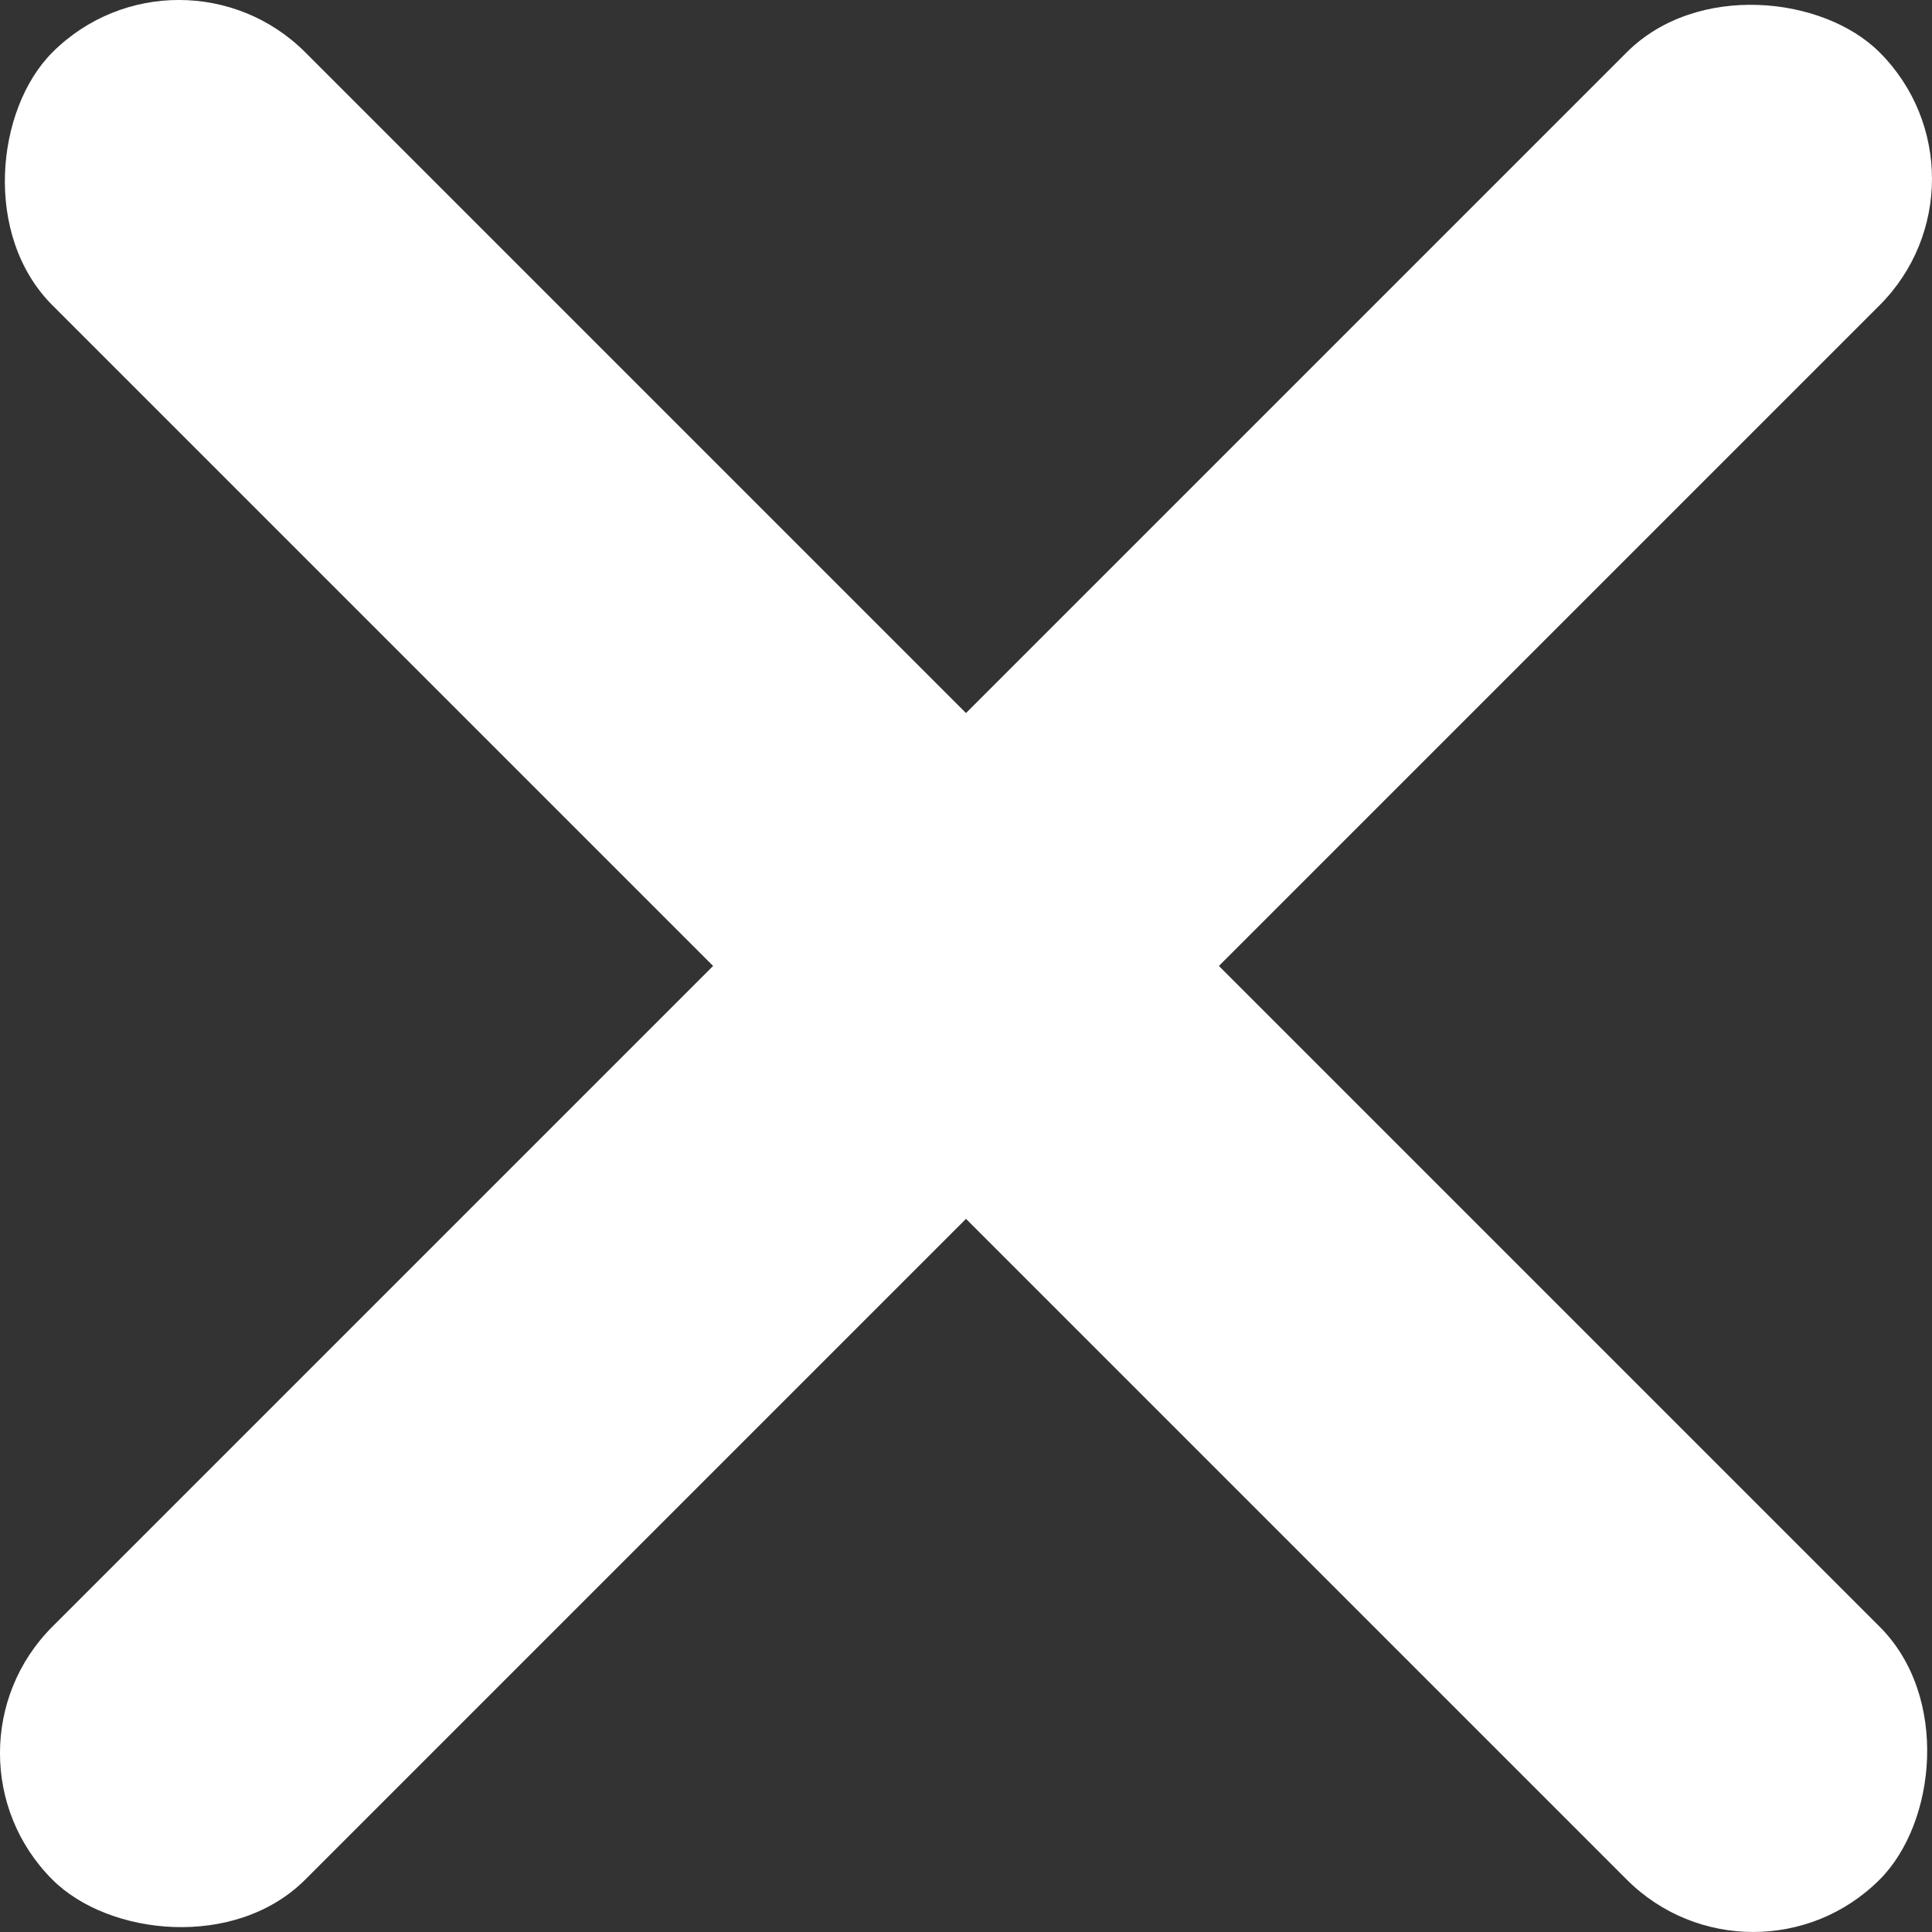 <svg id="Capa_1" data-name="Capa 1" xmlns="http://www.w3.org/2000/svg" viewBox="0 0 216.07 216.07"><rect x="0" y="0" width="216.07" height="216.07" fill="#333333" stroke="none"/><defs><style>.cls-1{fill:#fff;}</style></defs><rect class="cls-1" x="220" y="311" width="289" height="40" rx="20" transform="translate(84.35 -383.76) rotate(45)"/><rect class="cls-1" x="220" y="311" width="289" height="40" rx="20" transform="translate(-383.76 131.72) rotate(-45)"/></svg>